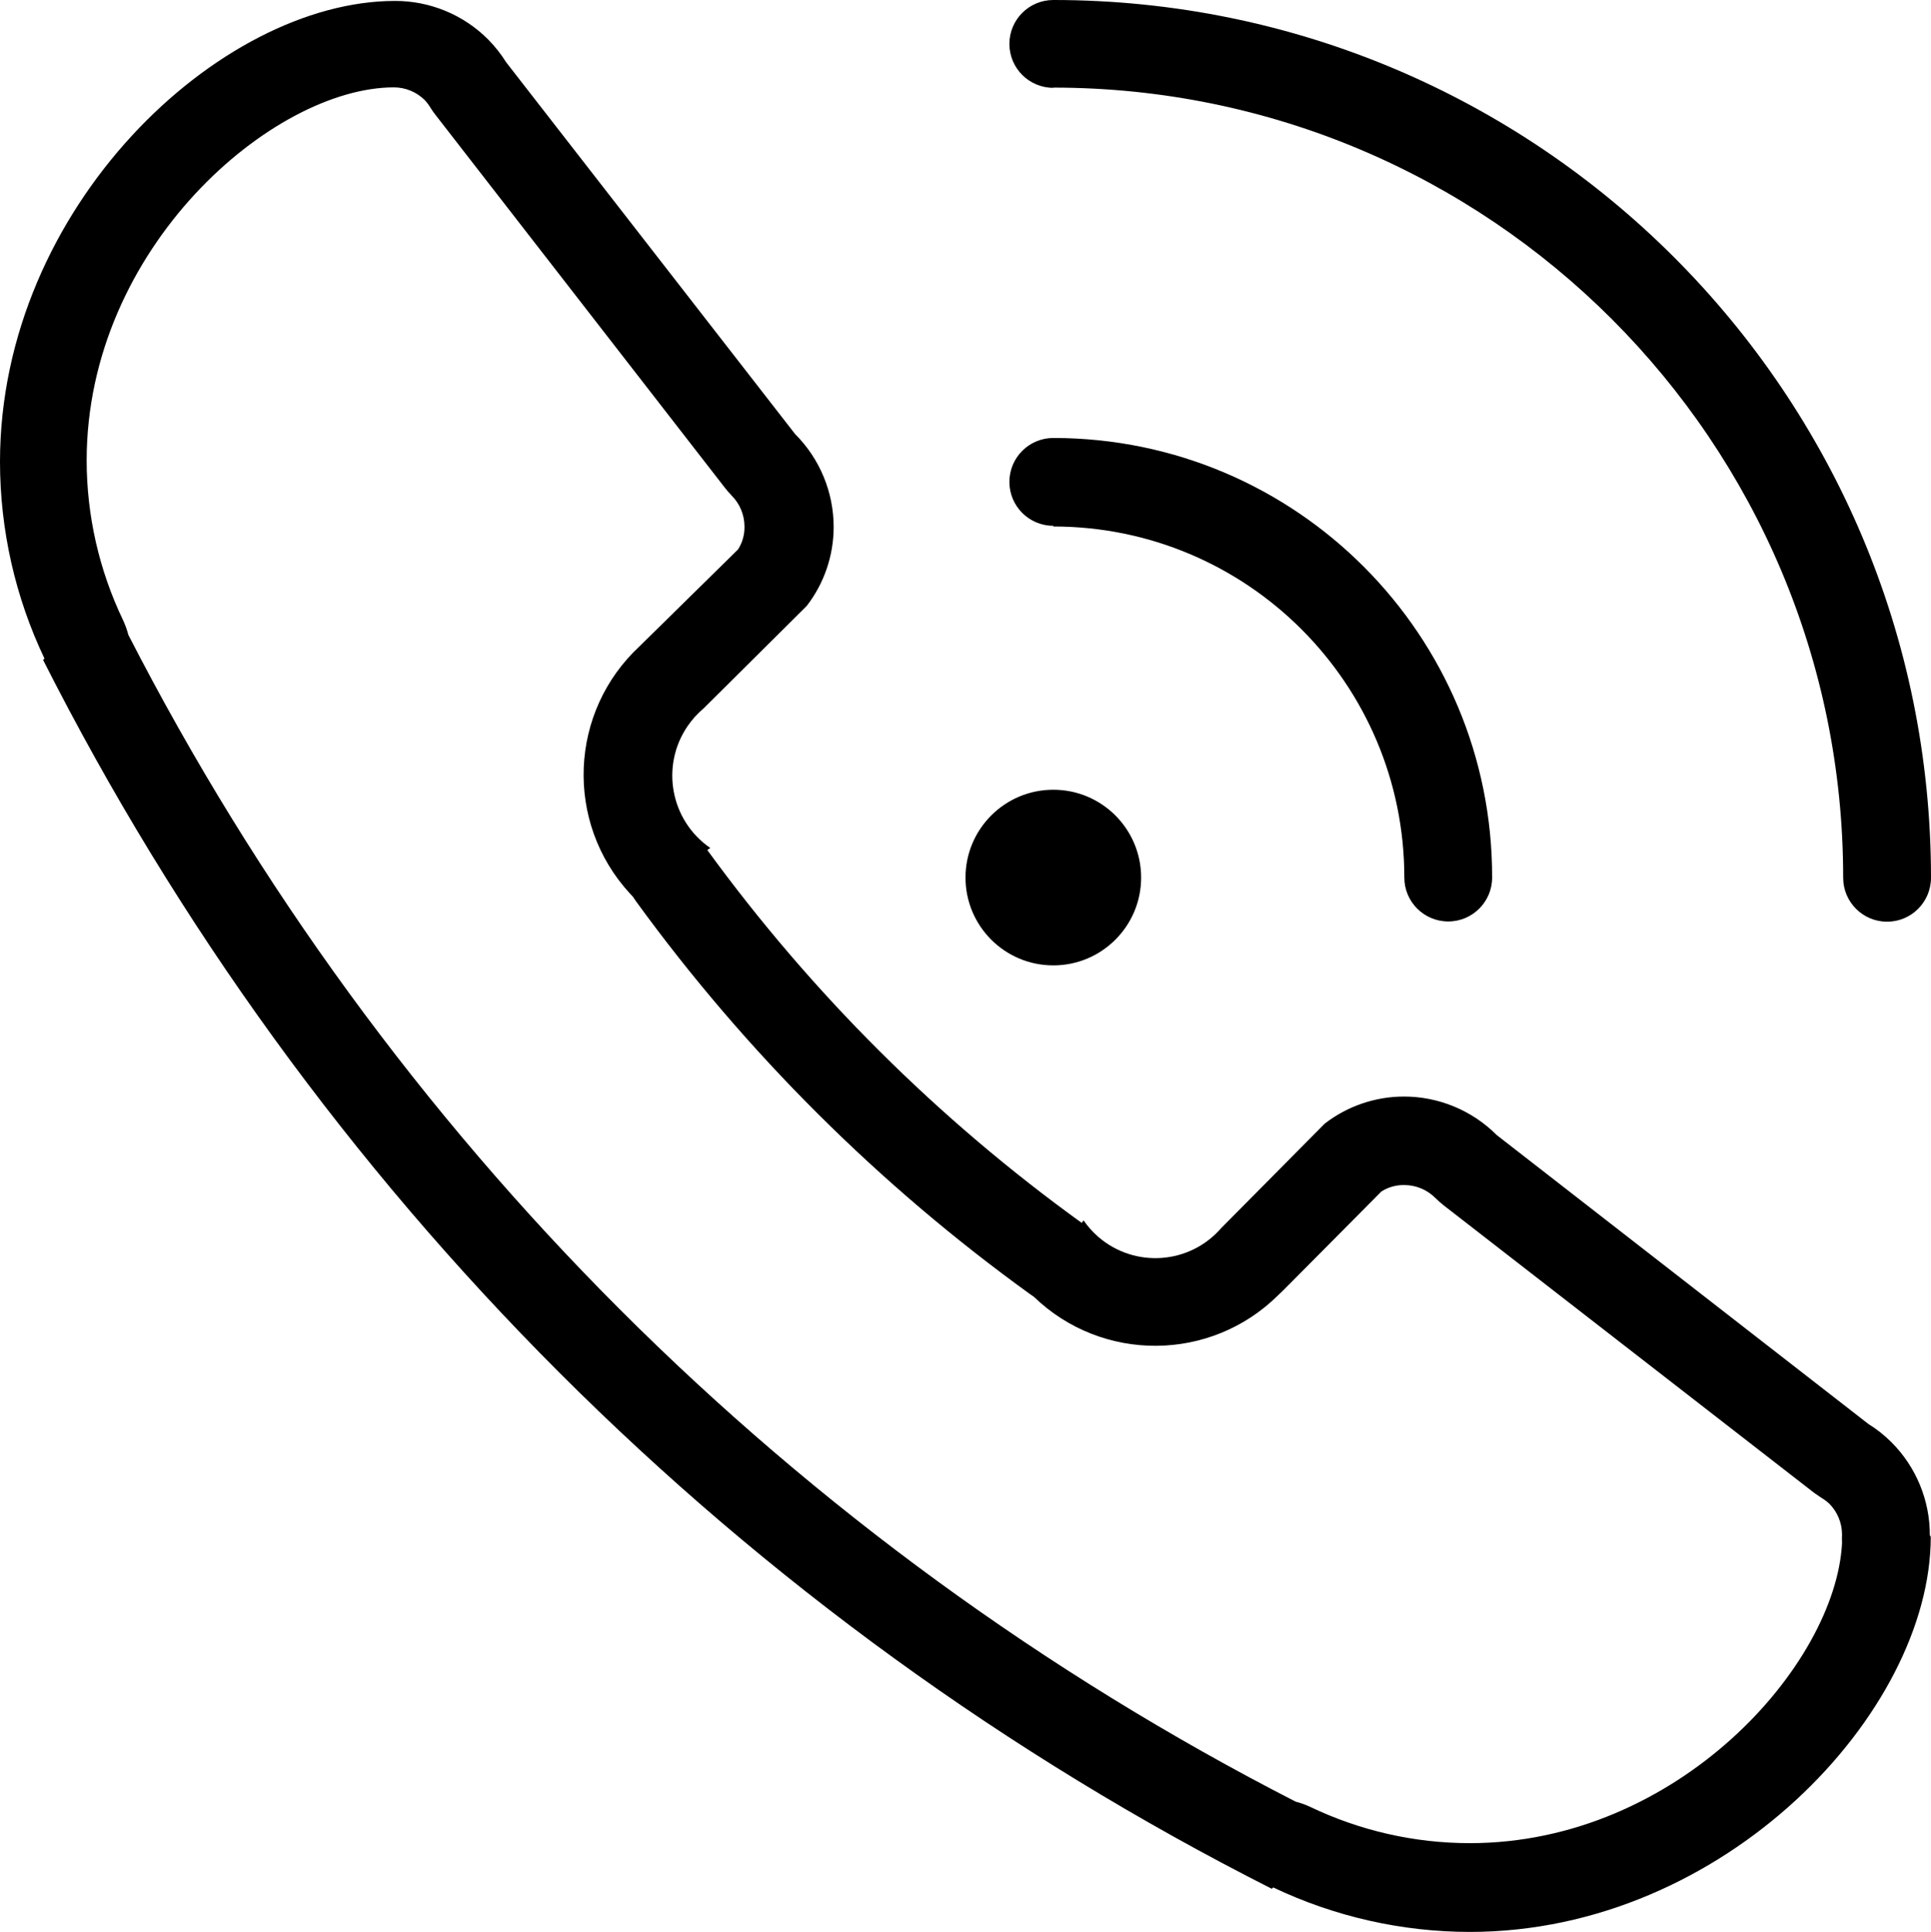 <?xml version="1.0" encoding="utf-8"?>
<!-- Generator: Adobe Illustrator 16.0.0, SVG Export Plug-In . SVG Version: 6.00 Build 0)  -->
<!DOCTYPE svg PUBLIC "-//W3C//DTD SVG 1.1//EN" "http://www.w3.org/Graphics/SVG/1.1/DTD/svg11.dtd">
<svg version="1.1" id="telefon-cagri" xmlns="http://www.w3.org/2000/svg" xmlns:xlink="http://www.w3.org/1999/xlink" x="0px" y="0px"
	 width="171.809px" height="171.87px" viewBox="208.896 310.116 171.809 171.87"
	 enable-background="new 208.896 310.116 171.809 171.87" xml:space="preserve">
<title>Telefon</title>
<g>
	<path d="M302.614,317.909c38.816,0.011,70.277,31.482,70.277,70.298c0,2.158,1.75,3.907,3.907,3.907s3.906-1.749,3.906-3.907
		c0-43.128-34.962-78.091-78.091-78.091l0,0c-2.158,0-3.907,1.749-3.907,3.906c0,2.158,1.749,3.907,3.907,3.907V317.909z
		 M302.614,356.955c17.249,0,31.232,13.983,31.232,31.232c0,2.157,1.749,3.906,3.906,3.906s3.906-1.749,3.906-3.906
		c0.034-21.564-17.42-39.073-38.983-39.107c-0.021,0-0.041,0-0.062,0c-2.158,0-3.907,1.749-3.907,3.907
		c0,2.157,1.749,3.906,3.907,3.906V356.955z M302.614,396c4.314,0,7.813-3.498,7.813-7.813c0-4.315-3.499-7.813-7.813-7.813
		c-4.315,0-7.813,3.498-7.813,7.813C294.8,392.502,298.298,396,302.614,396L302.614,396z M380.603,446.694
		c0.006-3.107-1.228-6.088-3.428-8.282c-0.616-0.613-1.301-1.154-2.04-1.612l-33.068-25.704c-2.194-2.199-5.175-3.433-8.282-3.427
		c-2.54,0.009-5.007,0.854-7.018,2.407l-9.221,9.303l0,0c-2.809,3.231-7.704,3.574-10.937,0.767
		c-0.494-0.431-0.933-0.921-1.304-1.461l-0.163,0.225c-12.788-9.226-24.032-20.422-33.313-33.17l0.265-0.184
		c-3.554-2.447-4.451-7.312-2.004-10.866c0.394-0.572,0.861-1.089,1.392-1.537l0,0l9.181-9.119c1.557-2.008,2.403-4.477,2.407-7.018
		c0.003-3.106-1.229-6.087-3.428-8.282l-25.704-33.068c-0.461-0.737-1.001-1.421-1.611-2.04c-2.194-2.2-5.175-3.433-8.282-3.427
		c-15.626,0-35.149,18.36-35.149,41.004c0.004,6.056,1.356,12.035,3.958,17.503l-0.123,0.122
		c23.864,47.157,62.166,85.46,109.324,109.323l0.122-0.122c5.469,2.602,11.447,3.954,17.503,3.958
		c22.645,0,41.004-19.523,41.004-35.149l0,0L380.603,446.694z M339.659,474.091c-4.907-0.003-9.751-1.104-14.178-3.223
		c-0.419-0.197-0.856-0.354-1.306-0.47c-44.631-22.872-80.957-59.177-103.856-103.795c-0.121-0.463-0.285-0.914-0.489-1.346
		c-2.118-4.427-3.22-9.271-3.223-14.178c0-18.931,16.585-33.191,27.336-33.191c1.033,0.001,2.023,0.412,2.754,1.143
		c0.2,0.219,0.378,0.458,0.53,0.714c0.136,0.218,0.285,0.429,0.448,0.632l25.684,33.089c0.195,0.258,0.406,0.503,0.633,0.734
		c0.73,0.73,1.142,1.721,1.143,2.754c0.017,0.722-0.183,1.432-0.571,2.04l-8.589,8.446l-0.122,0.123
		c-6.339,5.84-6.743,15.713-0.903,22.052c0.082,0.089,0.166,0.178,0.251,0.266l0.306,0.449
		c9.759,13.424,21.589,25.212,35.047,34.925l0.326,0.224c6.081,5.875,15.743,5.812,21.746-0.143l0.429-0.408l8.752-8.813
		c0.608-0.388,1.318-0.587,2.04-0.571c1.033,0.001,2.023,0.412,2.754,1.143c0.233,0.23,0.479,0.448,0.734,0.652l32.967,25.582
		l0.652,0.449c0.248,0.145,0.481,0.315,0.693,0.51c0.731,0.73,1.142,1.721,1.143,2.754c-0.013,0.258-0.013,0.517,0,0.775
		C372.218,458.24,358.183,474.091,339.659,474.091z"/>
</g>
</svg>
